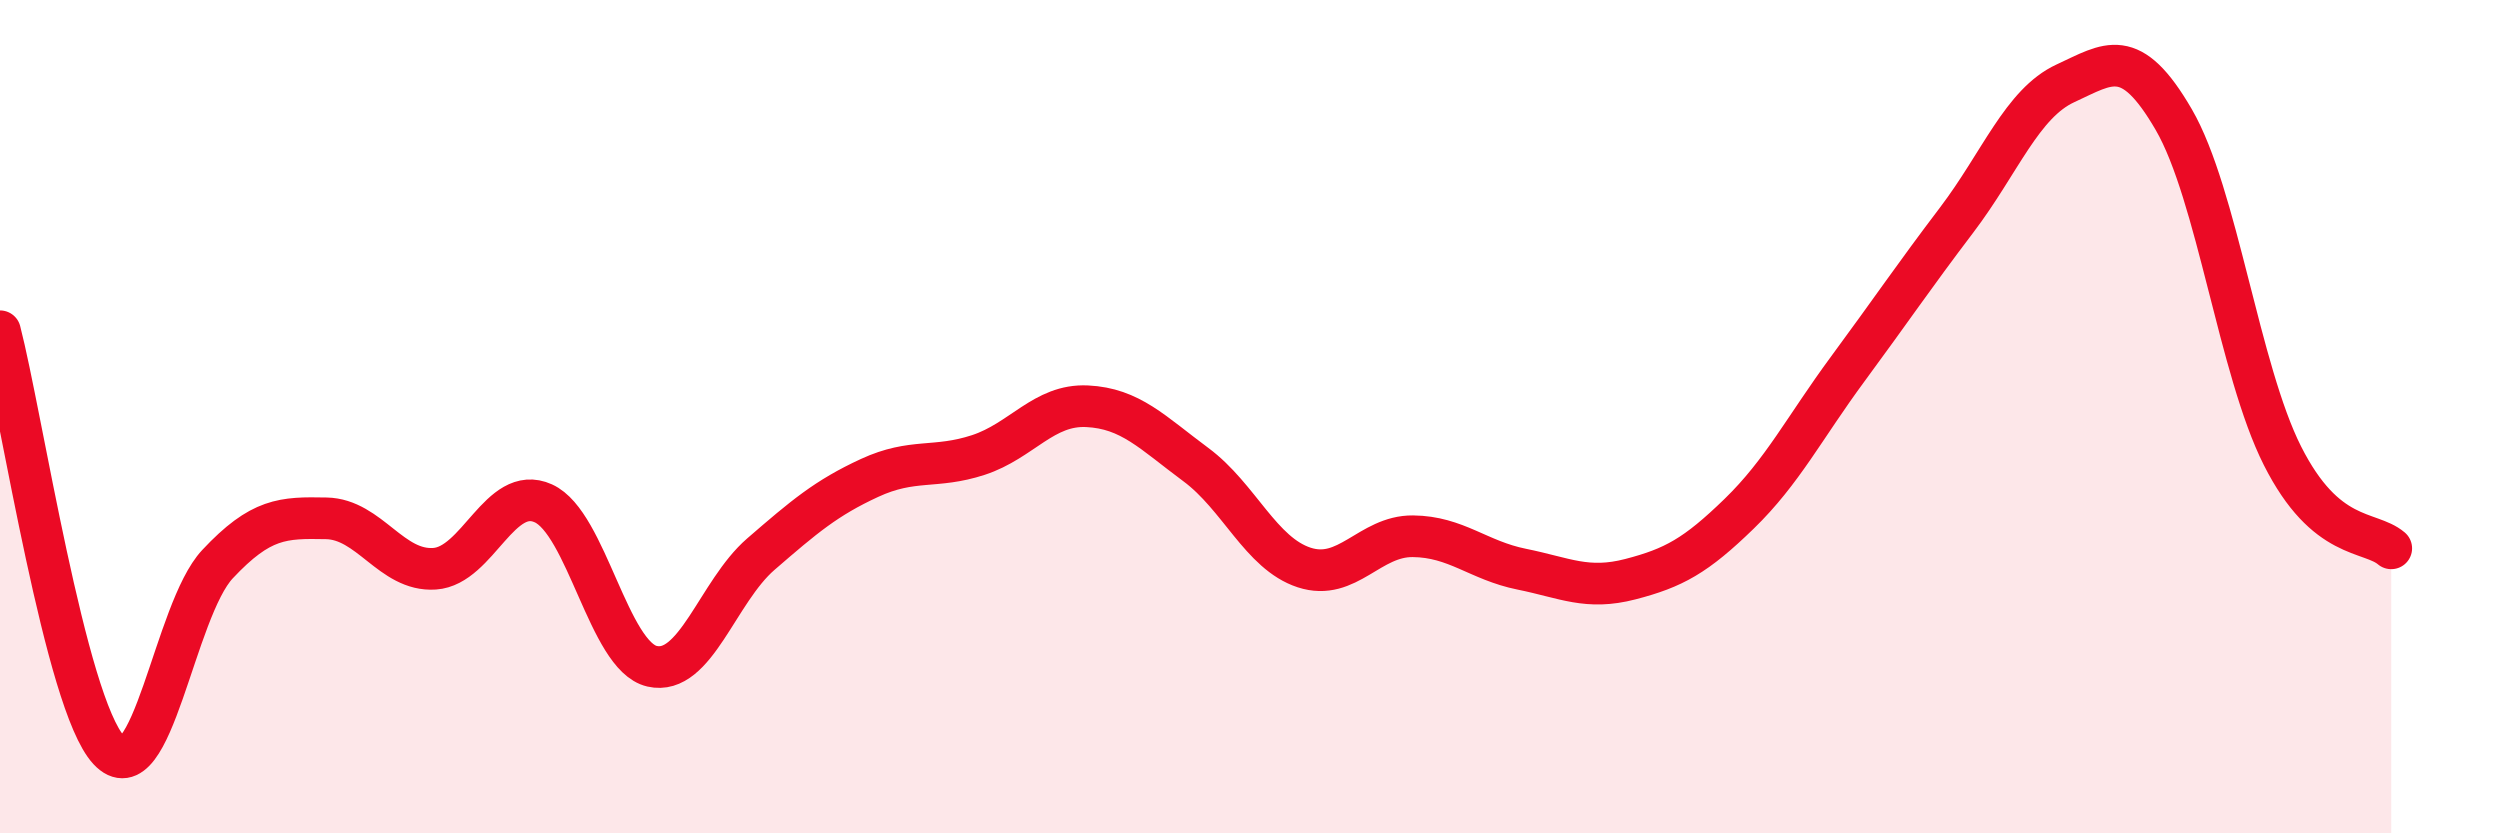 
    <svg width="60" height="20" viewBox="0 0 60 20" xmlns="http://www.w3.org/2000/svg">
      <path
        d="M 0,7.95 C 0.52,9.96 1.57,16.88 2.61,18 C 3.65,19.12 4.18,14.65 5.22,13.54 C 6.26,12.43 6.79,12.42 7.83,12.44 C 8.87,12.46 9.39,13.72 10.43,13.65 C 11.47,13.58 12,11.61 13.04,12.08 C 14.08,12.55 14.61,15.75 15.65,15.99 C 16.69,16.23 17.22,14.2 18.26,13.3 C 19.3,12.4 19.83,11.95 20.87,11.47 C 21.91,10.99 22.44,11.26 23.48,10.92 C 24.52,10.58 25.05,9.7 26.09,9.75 C 27.13,9.8 27.66,10.38 28.7,11.15 C 29.74,11.92 30.26,13.28 31.3,13.62 C 32.34,13.96 32.87,12.86 33.91,12.87 C 34.95,12.88 35.48,13.45 36.52,13.66 C 37.56,13.87 38.09,14.17 39.13,13.9 C 40.17,13.63 40.7,13.34 41.74,12.33 C 42.78,11.32 43.31,10.26 44.35,8.85 C 45.39,7.44 45.92,6.65 46.96,5.28 C 48,3.91 48.53,2.48 49.57,2 C 50.61,1.52 51.13,1.08 52.17,2.87 C 53.21,4.66 53.74,8.88 54.78,10.94 C 55.82,13 56.87,12.72 57.39,13.16L57.39 20L0 20Z"
        fill="#EB0A25"
        opacity="0.1"
        stroke-linecap="round"
        stroke-linejoin="round"
      />
      <path
        d="M 0,7.95 C 0.52,9.96 1.57,16.88 2.61,18 C 3.65,19.12 4.18,14.65 5.22,13.54 C 6.26,12.43 6.79,12.42 7.83,12.44 C 8.87,12.46 9.39,13.72 10.43,13.65 C 11.47,13.58 12,11.61 13.04,12.08 C 14.08,12.55 14.61,15.75 15.65,15.99 C 16.69,16.23 17.22,14.2 18.26,13.3 C 19.3,12.4 19.83,11.95 20.87,11.47 C 21.91,10.99 22.44,11.26 23.48,10.92 C 24.52,10.58 25.05,9.7 26.09,9.75 C 27.13,9.8 27.66,10.38 28.7,11.15 C 29.74,11.92 30.26,13.28 31.3,13.62 C 32.34,13.96 32.87,12.86 33.91,12.87 C 34.95,12.88 35.48,13.45 36.52,13.66 C 37.56,13.87 38.09,14.17 39.13,13.9 C 40.17,13.63 40.7,13.34 41.74,12.33 C 42.78,11.32 43.31,10.26 44.35,8.85 C 45.39,7.44 45.92,6.65 46.96,5.28 C 48,3.91 48.53,2.48 49.57,2 C 50.61,1.52 51.13,1.08 52.17,2.87 C 53.21,4.66 53.74,8.88 54.78,10.94 C 55.82,13 56.87,12.72 57.39,13.16"
        stroke="#EB0A25"
        stroke-width="1"
        fill="none"
        stroke-linecap="round"
        stroke-linejoin="round"
      />
    </svg>
  